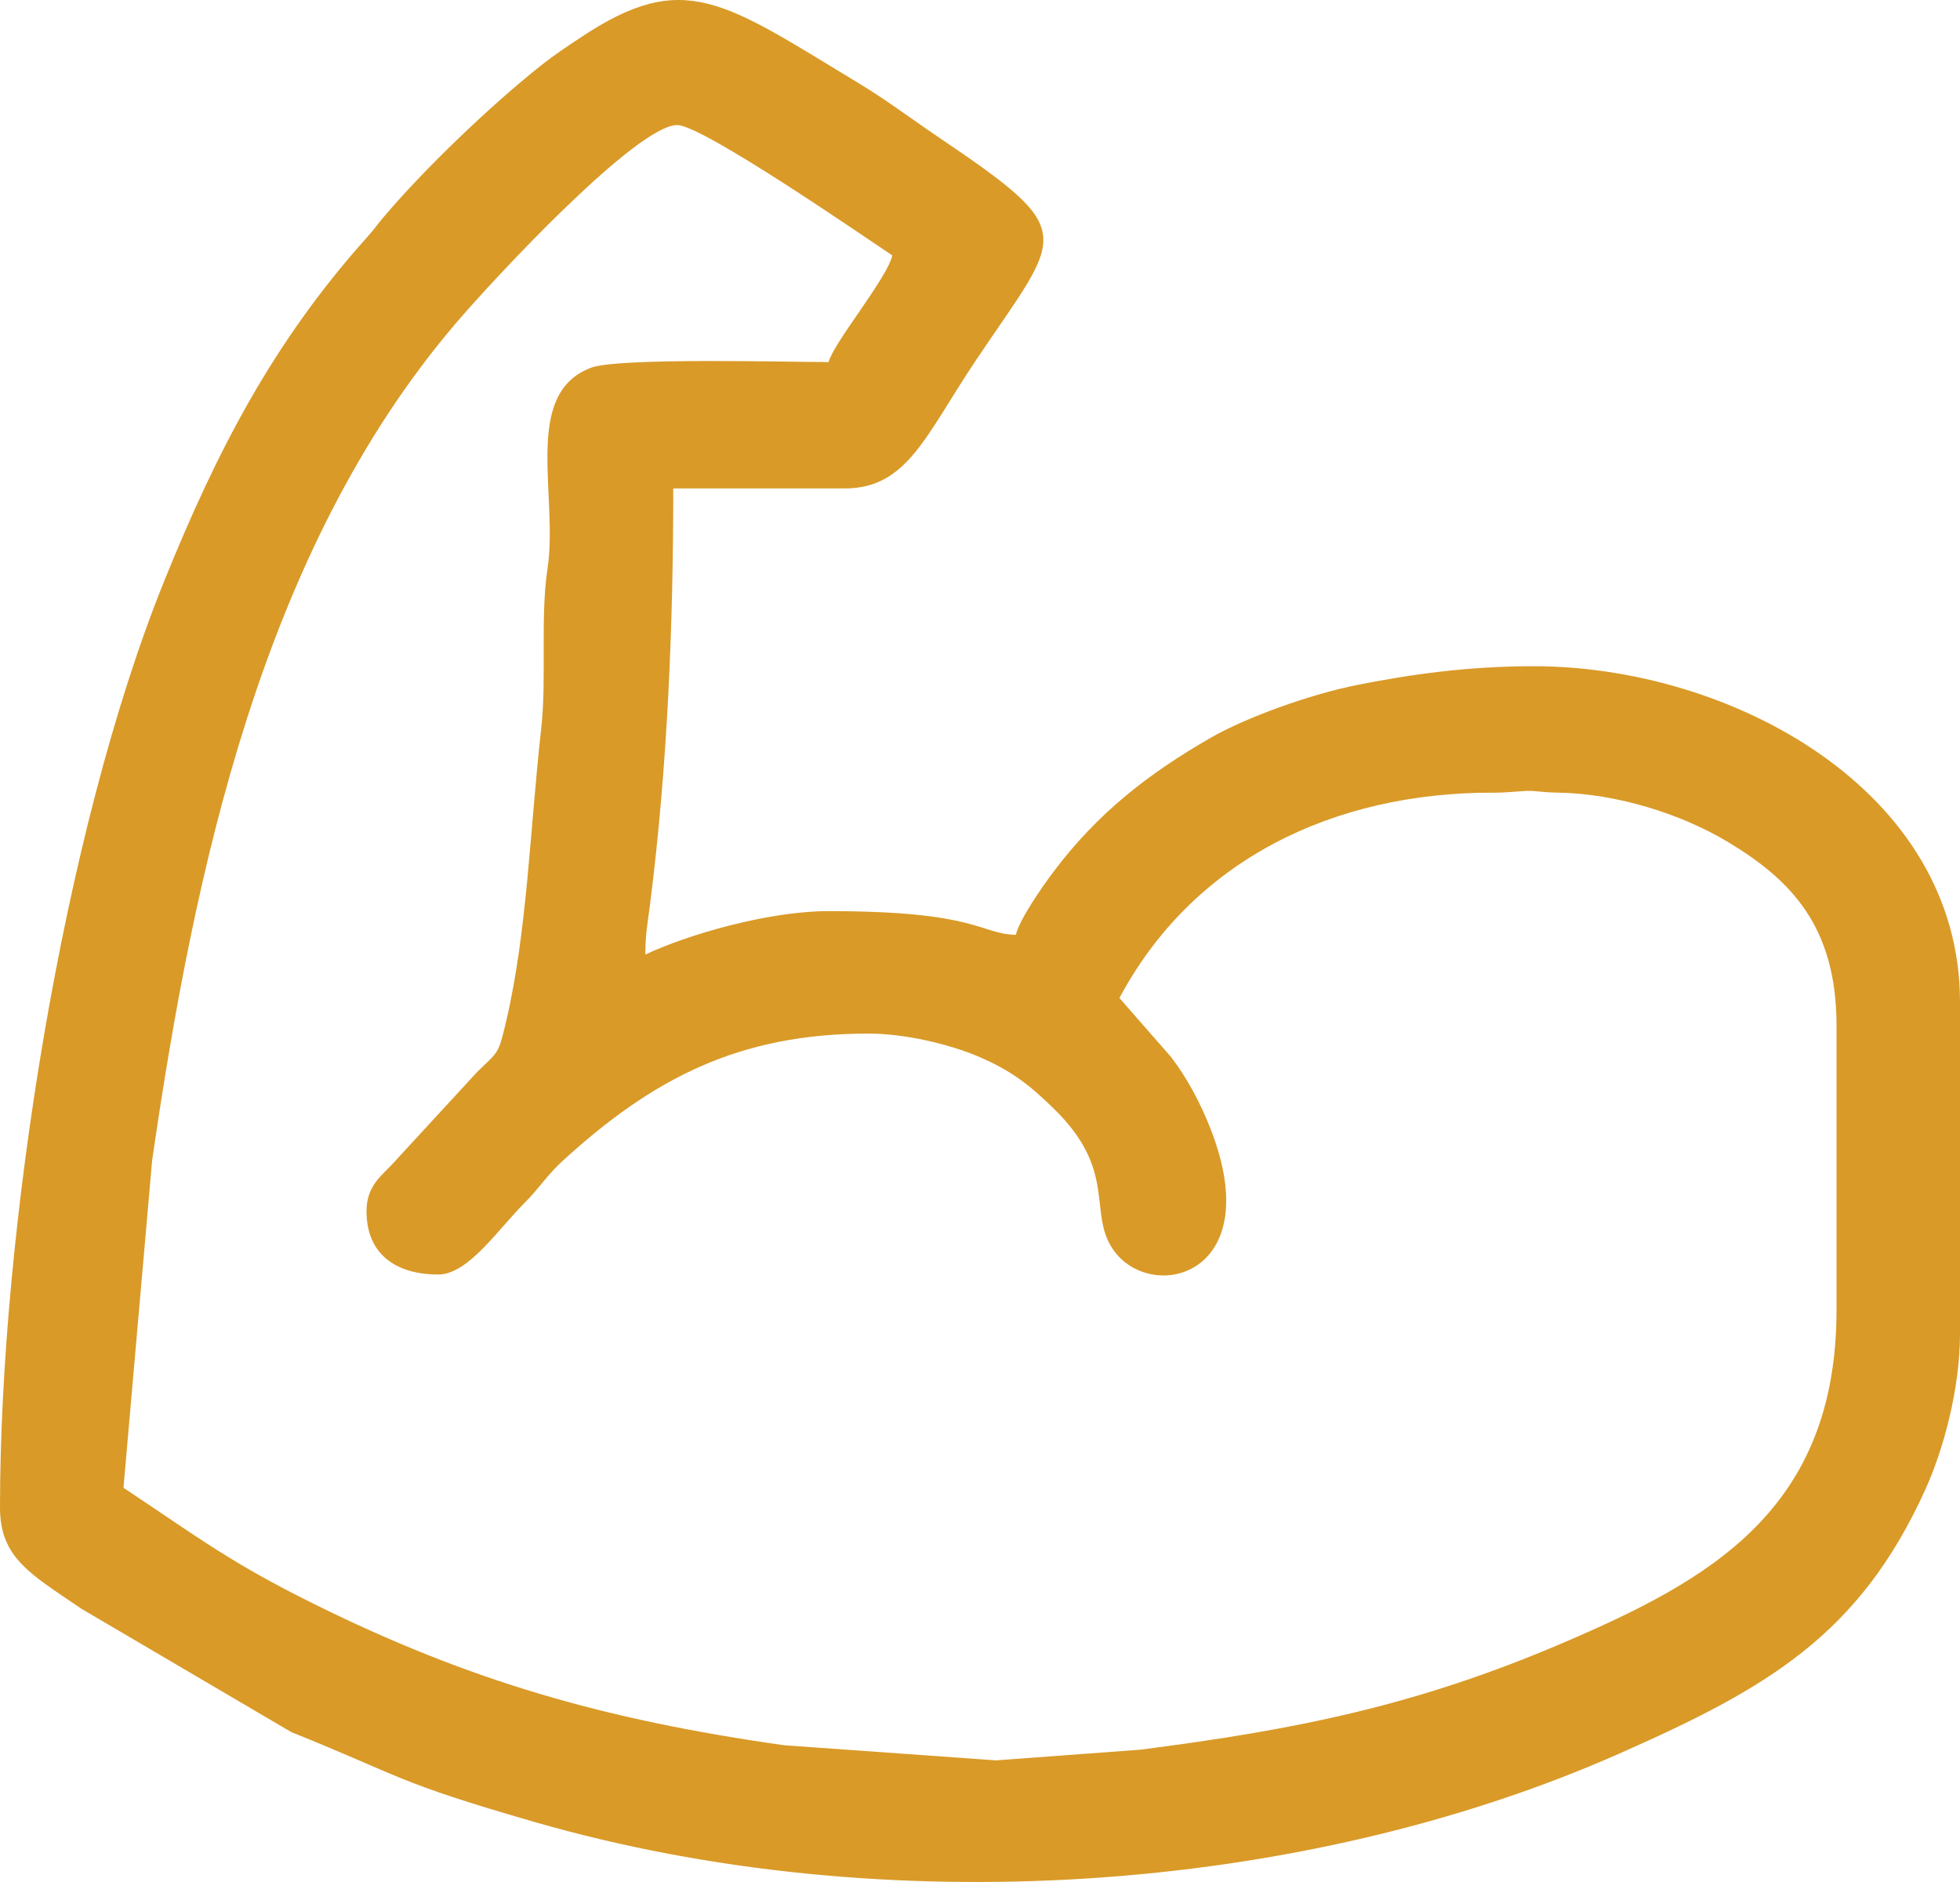 <svg xmlns="http://www.w3.org/2000/svg" fill="none" viewBox="0 0 50 48" height="48" width="50">
<path fill="#D99A28" d="M21.138 9.235C20.198 9.235 15.785 9.115 15.083 9.377C13.308 10.04 14.253 12.633 13.966 14.516C13.78 15.729 13.949 17.327 13.806 18.589C13.519 21.132 13.452 23.754 12.909 26.062C12.71 26.91 12.715 26.809 12.17 27.343L10.133 29.555C9.79 29.958 9.35 30.192 9.35 30.894C9.35 31.985 10.098 32.506 11.179 32.506C11.947 32.506 12.702 31.356 13.391 30.67C13.76 30.302 13.943 29.984 14.353 29.608C16.64 27.519 18.832 26.361 22.154 26.361C23.109 26.361 24.226 26.64 24.93 26.935C25.806 27.302 26.286 27.69 26.906 28.299C28.508 29.872 27.749 30.924 28.392 31.864C29.346 33.261 32.353 32.563 30.882 28.791C30.627 28.14 30.282 27.492 29.879 26.965L28.557 25.454C30.426 21.952 34 20.201 38.112 20.217C38.412 20.218 38.712 20.182 38.951 20.172C39.147 20.164 39.376 20.211 39.733 20.216C41.224 20.236 42.874 20.753 44.064 21.465C45.686 22.437 46.85 23.626 46.85 26.159V33.413C46.85 38.514 43.608 40.303 39.866 41.904C36.128 43.503 33.085 44.111 29.095 44.625L25.407 44.898L20.003 44.512C15.435 43.865 11.984 42.879 7.995 40.901C5.874 39.85 5.111 39.248 3.15 37.946L3.88 29.602C4.952 22.228 6.673 14.058 11.617 8.258C12.615 7.088 16.247 3.19 17.276 3.19C17.921 3.19 22.046 6.037 22.764 6.515C22.624 7.11 21.277 8.721 21.138 9.235ZM0 38.45C0 39.738 0.782 40.146 2.073 41.029L7.433 44.178C10.285 45.322 10.046 45.435 13.653 46.474C22.526 49.032 33.166 48.323 41.295 44.731C45.06 43.067 47.428 41.72 49.12 37.981C49.576 36.975 50 35.422 50 34.017V25.555C50 20.134 44.136 16.992 39.126 16.992C37.434 16.992 35.983 17.2 34.627 17.469C33.424 17.707 31.795 18.296 30.899 18.809C29.273 19.741 27.974 20.764 26.857 22.258C26.603 22.597 26.008 23.444 25.915 23.842C24.987 23.822 24.962 23.238 21.138 23.238C19.587 23.238 17.518 23.845 16.463 24.346C16.463 23.811 16.519 23.563 16.584 23.055C17.029 19.553 17.175 15.945 17.175 12.458H21.545C23.154 12.458 23.611 11.099 24.919 9.154C27.115 5.888 27.574 5.954 23.902 3.472C23.217 3.009 22.636 2.565 21.908 2.124C18.443 0.03 17.455 -0.802 14.817 0.953C14.446 1.2 14.146 1.396 13.807 1.665C12.521 2.685 10.841 4.29 9.786 5.537C9.609 5.746 9.567 5.823 9.376 6.037C6.96 8.726 5.52 11.532 4.195 14.804C1.59 21.236 0 31.465 0 38.45Z" clip-rule="evenodd" fill-rule="evenodd"></path>
</svg>
